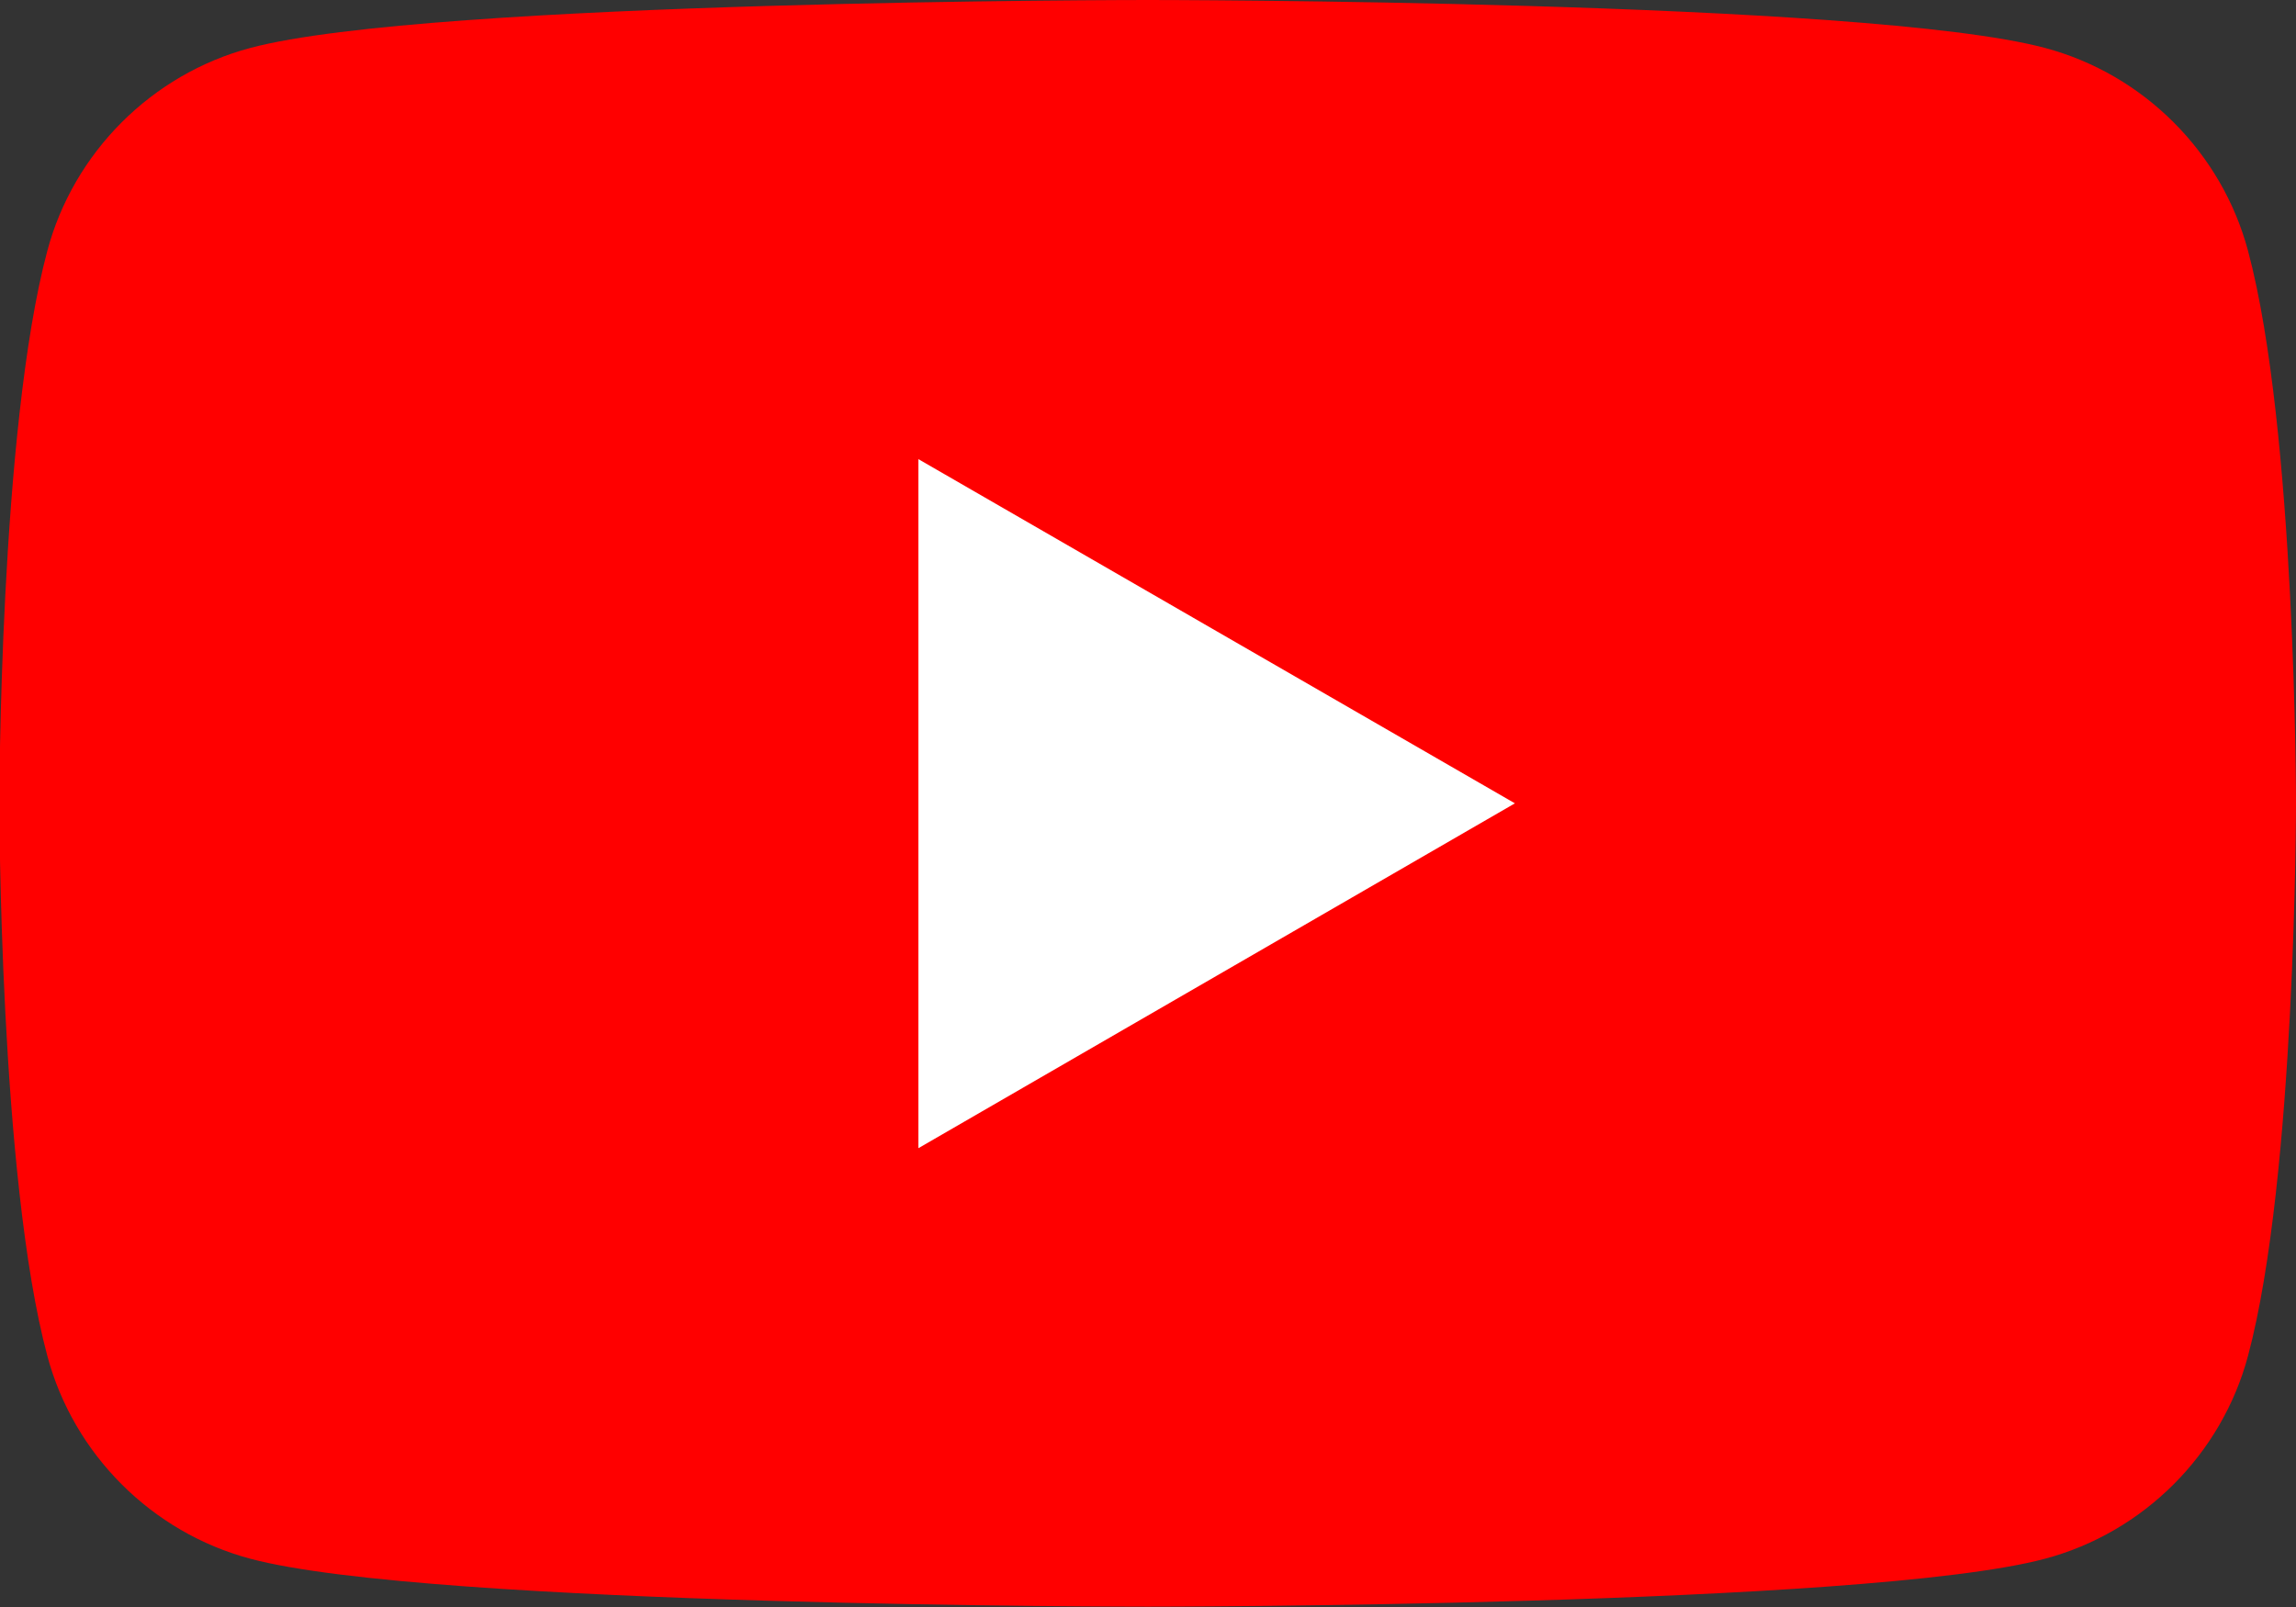 <?xml version="1.0" encoding="UTF-8"?>
<svg id="Layer_2" data-name="Layer 2" xmlns="http://www.w3.org/2000/svg" viewBox="0 0 34.95 24.47">
  <rect x="0" y="0" width="34.95" height="24.47" fill="#333333" stroke="none"/>
  <defs>
    <style>
      .cls-1 {
        fill: #fff;
      }

      .cls-2 {
        fill: red;
      }
    </style>
  </defs>
  <g id="_不動" data-name="不動">
    <g>
      <path class="cls-2" d="M34.22,3.82c-.4-1.5-1.59-2.69-3.09-3.09-2.73-.73-13.66-.73-13.66-.73,0,0-10.93,0-13.66,.73-1.5,.4-2.69,1.59-3.09,3.09-.73,2.73-.73,8.41-.73,8.41,0,0,0,5.69,.73,8.41,.4,1.5,1.59,2.69,3.09,3.09,2.73,.73,13.66,.73,13.66,.73,0,0,10.93,0,13.66-.73,1.5-.4,2.69-1.59,3.09-3.09,.73-2.73,.73-8.41,.73-8.41,0,0,0-5.69-.73-8.41Z"/>
      <polygon class="cls-1" points="13.98 17.48 23.06 12.23 13.98 6.99 13.98 17.48"/>
    </g>
  </g>
</svg>